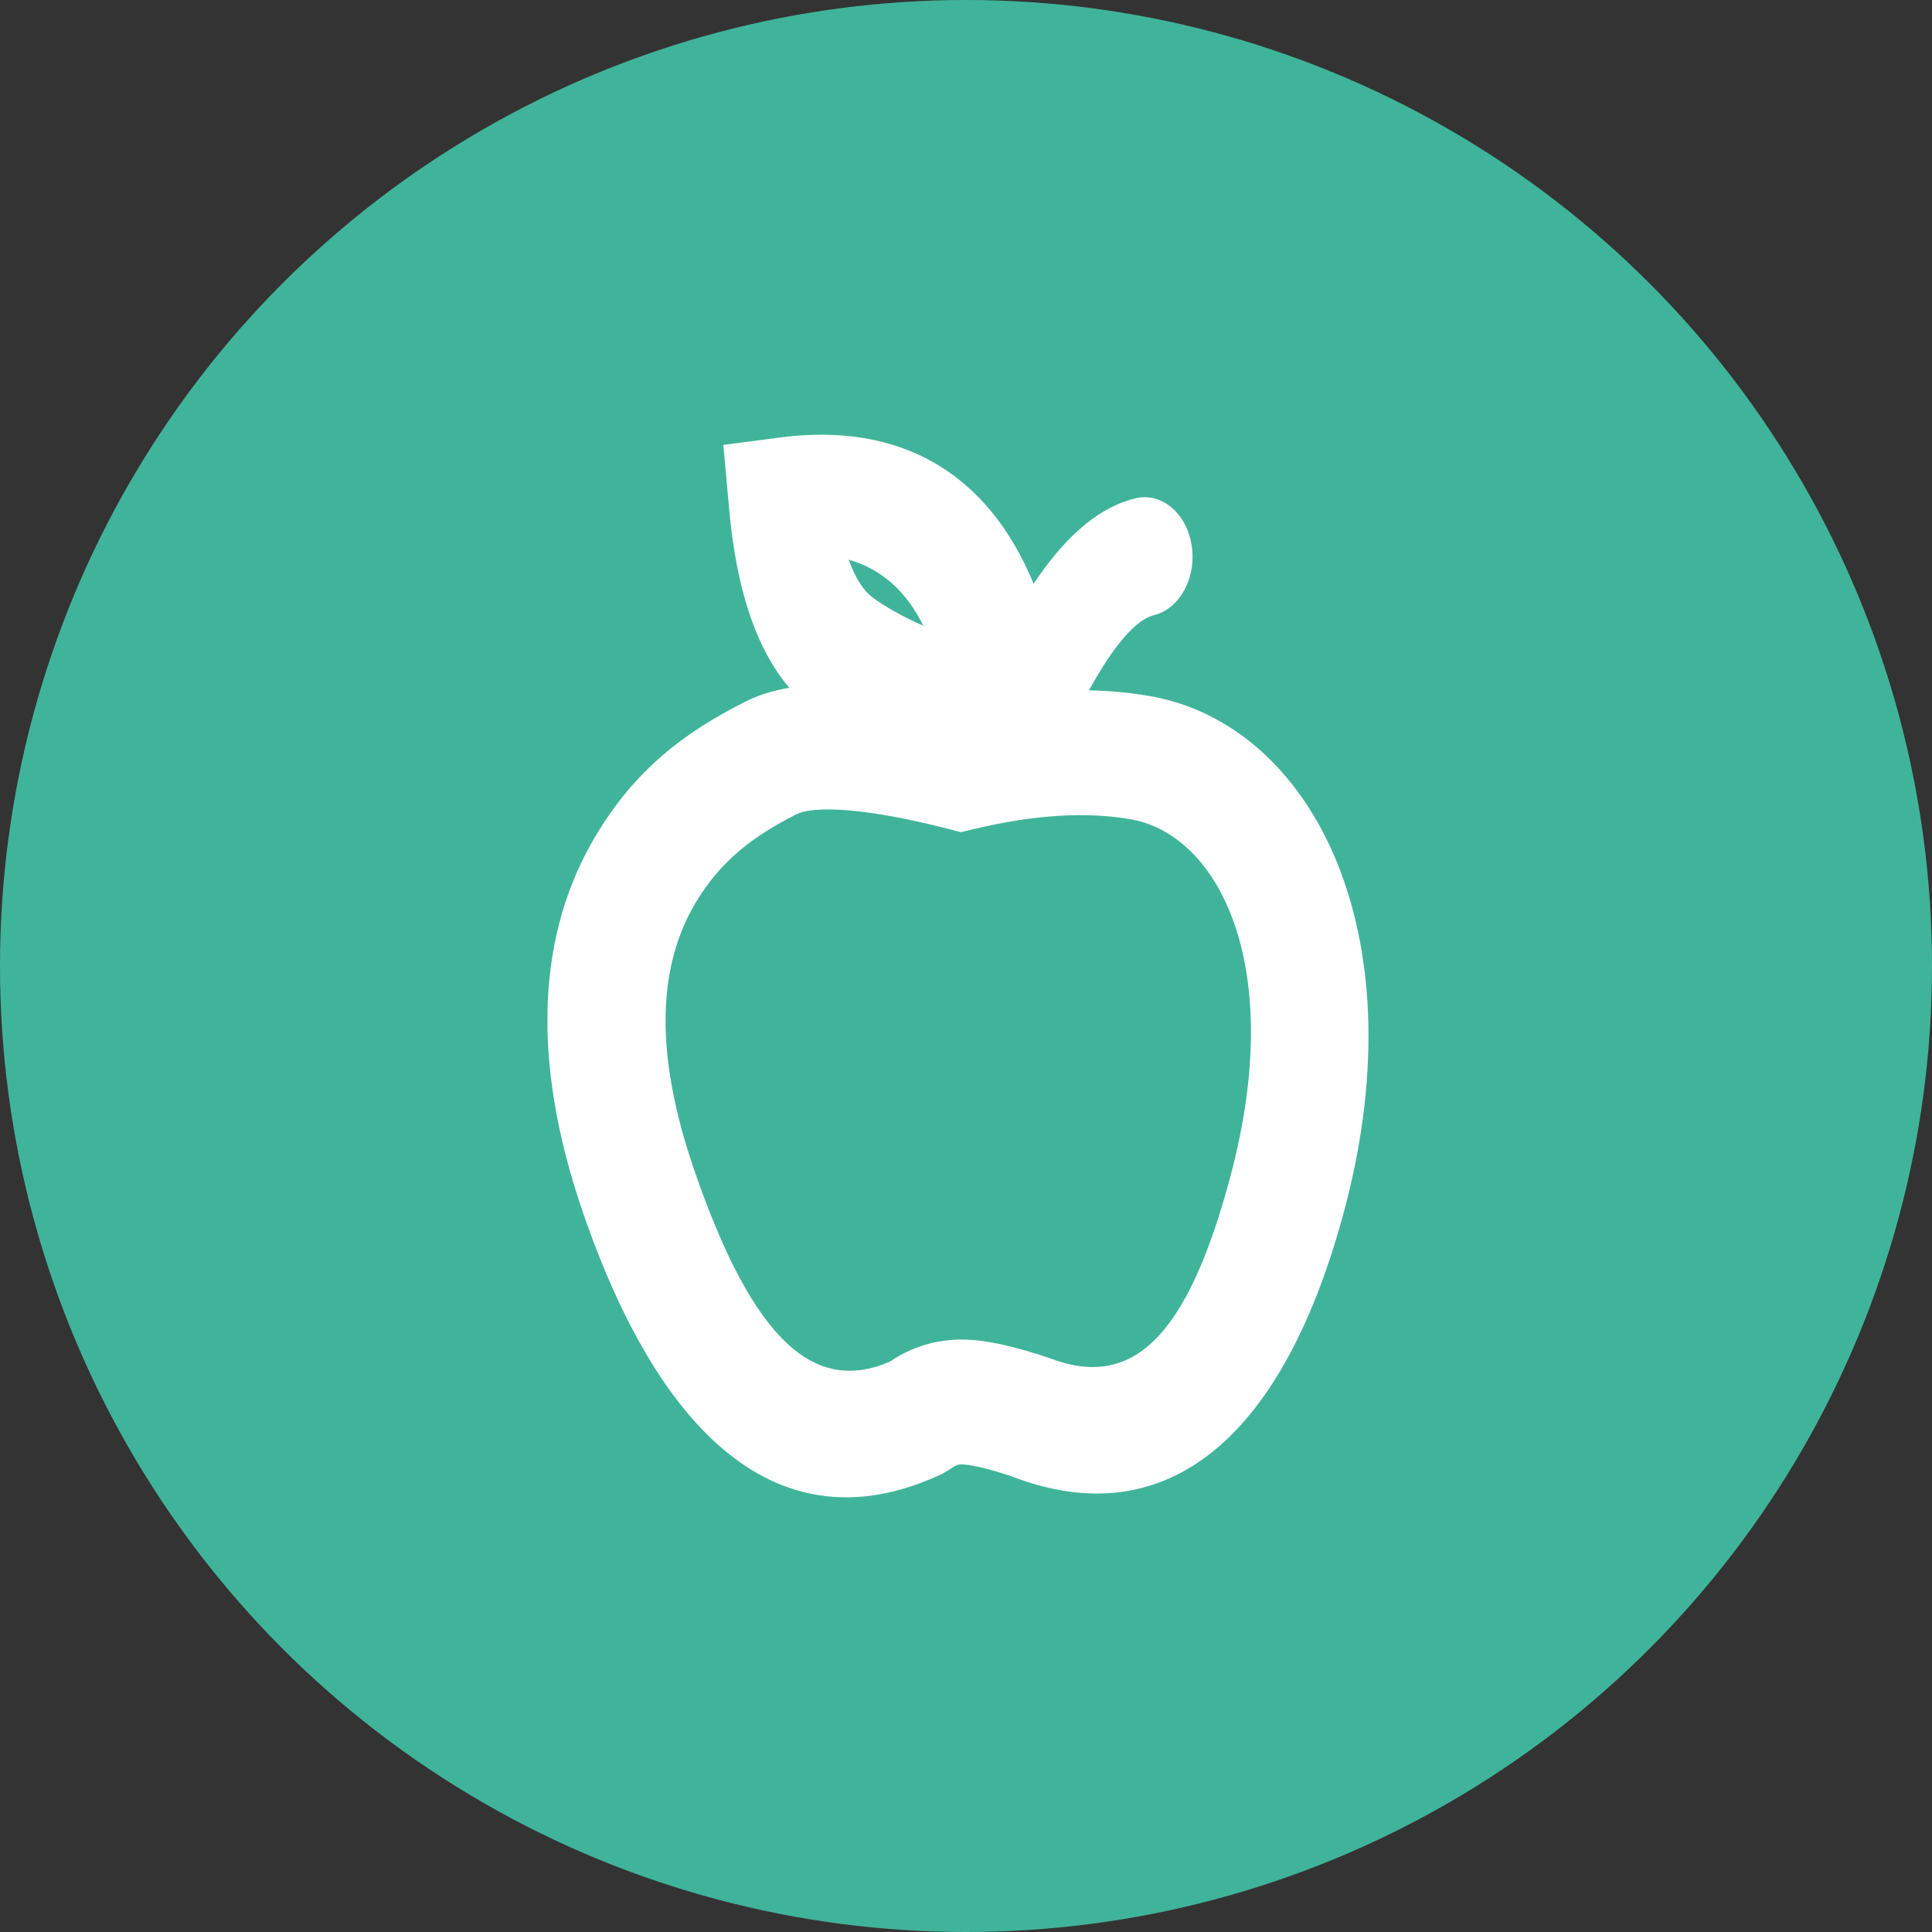 <svg width="40" height="40" viewBox="0 0 40 40" fill="none" xmlns="http://www.w3.org/2000/svg">
<rect x="0" y="0" width="40" height="40" fill="#333333" stroke="none"/>
<path d="M8.424 9.779V27.248H28.549" stroke="white" stroke-width="2.567" stroke-miterlimit="10"/>
<path d="M8.775 26.513L16.081 18.465L19.698 22.47L28.198 13.106" stroke="white" stroke-width="2.567" stroke-miterlimit="10"/>
<circle cx="20" cy="20" r="20" fill="#40B49A"/>
<path d="M21.4 12.086L21.505 11.931C22.137 11.031 22.797 10.488 23.509 10.317C24.047 10.187 24.568 10.624 24.672 11.293C24.776 11.962 24.424 12.609 23.886 12.738C23.535 12.823 23.071 13.333 22.546 14.293C22.996 14.301 23.429 14.343 23.844 14.419C27.138 15.018 29.365 19.254 27.846 25.008C26.601 29.722 24.19 31.822 20.934 30.563C20.438 30.396 20.081 30.319 19.905 30.319C19.835 30.319 19.788 30.335 19.729 30.38L19.514 30.511C16.303 32.028 13.74 29.961 12.069 25.102C10.968 21.903 11.139 19.296 12.338 17.296C13.148 15.944 14.156 15.168 15.435 14.525C15.703 14.391 16.005 14.296 16.342 14.24C15.638 13.411 15.243 12.163 15.097 10.546L14.976 9.211L16.158 9.057C18.666 8.731 20.463 9.812 21.4 12.086ZM16.489 16.859C15.59 17.311 14.918 17.829 14.409 18.678C13.636 19.968 13.52 21.741 14.372 24.221C15.599 27.788 16.872 28.862 18.422 28.192C18.868 27.89 19.371 27.734 19.905 27.734C20.384 27.734 20.96 27.859 21.726 28.117C23.414 28.769 24.576 27.756 25.485 24.315C26.631 19.972 25.223 17.293 23.427 16.966C22.524 16.802 21.439 16.862 20.174 17.162L19.894 17.229L19.616 17.157C17.95 16.73 16.861 16.673 16.489 16.859ZM17.572 11.588C17.712 11.975 17.879 12.23 18.059 12.364C18.324 12.562 18.678 12.761 19.117 12.956C18.755 12.227 18.248 11.784 17.572 11.588Z" fill="white"/>
</svg>
